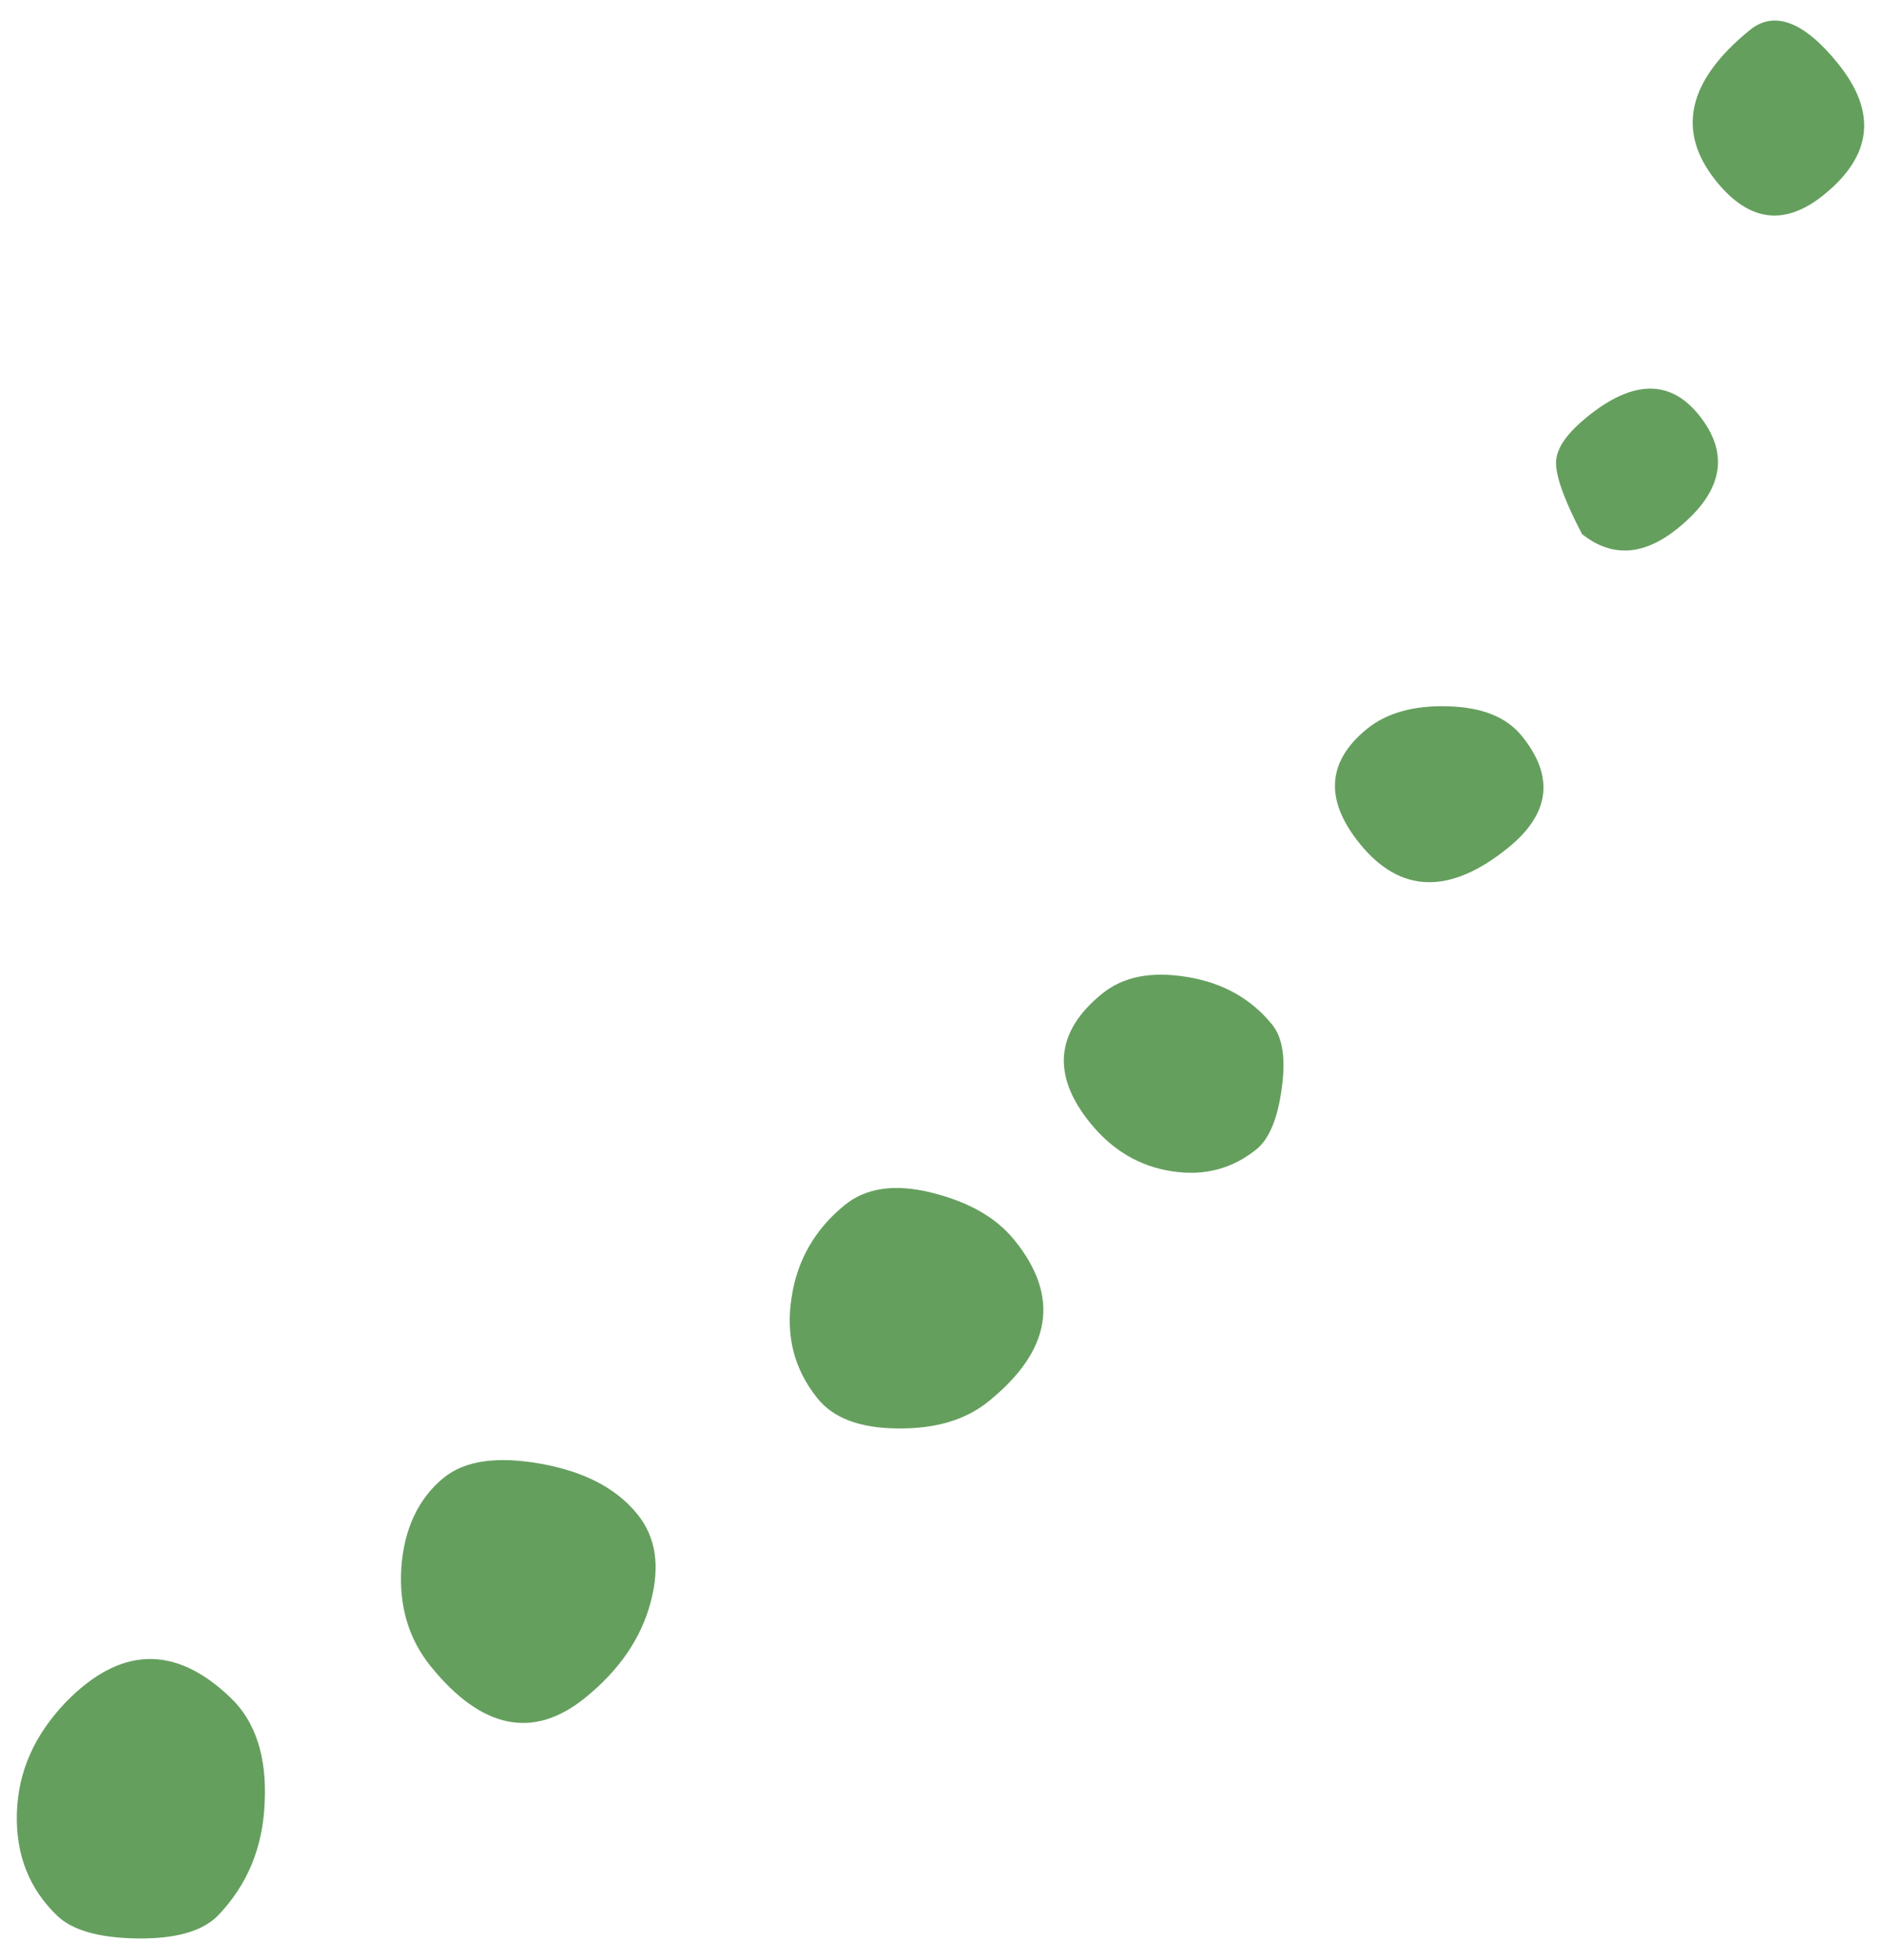 <?xml version="1.0" encoding="utf-8"?>
<!-- Generator: Adobe Illustrator 27.3.1, SVG Export Plug-In . SVG Version: 6.00 Build 0)  -->
<svg version="1.0" id="Layer_1" xmlns="http://www.w3.org/2000/svg" xmlns:xlink="http://www.w3.org/1999/xlink" x="0px" y="0px"
	 viewBox="0 0 255.8 266" style="enable-background:new 0 0 255.8 266;" xml:space="preserve">
<style type="text/css">
	.st0{fill:#659F5E;}
</style>
<g id="Artboards">
	<g id="Homepage" transform="translate(-22, -3894)">
		
			<g id="L-Copy" transform="translate(182.004, 4033.956) rotate(-129) translate(-182.004, -4033.956)translate(142.175, 3860.8)">
			<path id="Shape" class="st0" d="M55.5,57.5c0,3.7-2.3,7.5-6.8,11.4s-9,5.9-13.6,5.9c-4,0-7.4-2-10.4-6.1c-3-4.1-4.5-9.1-4.5-15.1
				c0-9,5.5-13.6,16.5-13.6c4.8,0,9.1,1.8,12.9,5.3S55.5,53,55.5,57.5z M50,123.1c0,3.7-2,7.1-6.1,10.2c-4.1,3.1-8.1,4.7-12.1,4.7
				c-9.9,0-14.8-5.5-14.8-16.5c0-4,1.6-7.9,4.9-11.9c3.3-4,6.6-5.9,10-5.9c5.1,0,9.4,2,12.9,5.9C48.3,113.4,50,118,50,123.1z
				 M50.3,168.3c0,3.7-1.8,7.1-5.5,10.4c-3.7,3.3-7.8,4.9-12.3,4.9c-2.3,0-4.8-1.5-7.6-4.5s-4.2-5.6-4.2-7.8c0-4.2,1.6-7.8,4.9-10.8
				s7.3-4.5,12.1-4.5C46,156,50.3,160.1,50.3,168.3z M50.5,16.2c-4.6,0.6-9.3-1.2-13.9-5.3c-4.7-4.1-7.3-9-8-14.7
				c-0.3-2.9,1.1-6.3,4.4-10.3s6.4-6.2,9.2-6.6c5.3-0.7,10.1,0.8,14.4,4.5s6.7,8.5,7.5,14.5C65.4,8.9,60.9,14.9,50.5,16.2z
				 M55.6,218.9c0,3.4-1.5,6.9-4.5,10.4c-3,3.5-6.1,5.3-9.5,5.3c-7.1,0-10.6-3.7-10.6-11c0-10.2,4.4-15.3,13.1-15.3
				C51.8,208.3,55.6,211.9,55.6,218.9z M69.7,268.8c0,7.9-3.1,11.9-9.3,11.9c-6.8,0-10.2-4-10.2-11.9c0-5.9,2.5-9.5,7.6-10.6
				c5.4,1.1,8.7,2.3,10,3.6S69.7,265.4,69.7,268.8z M96.6,319c0,4.2-3.7,6.4-11,6.4c-8.5,0-12.7-4.2-12.7-12.7
				c0-6.8,3.5-10.2,10.6-10.2C92.2,302.5,96.6,308,96.6,319z"/>
		</g>
	</g>
</g>
</svg>
